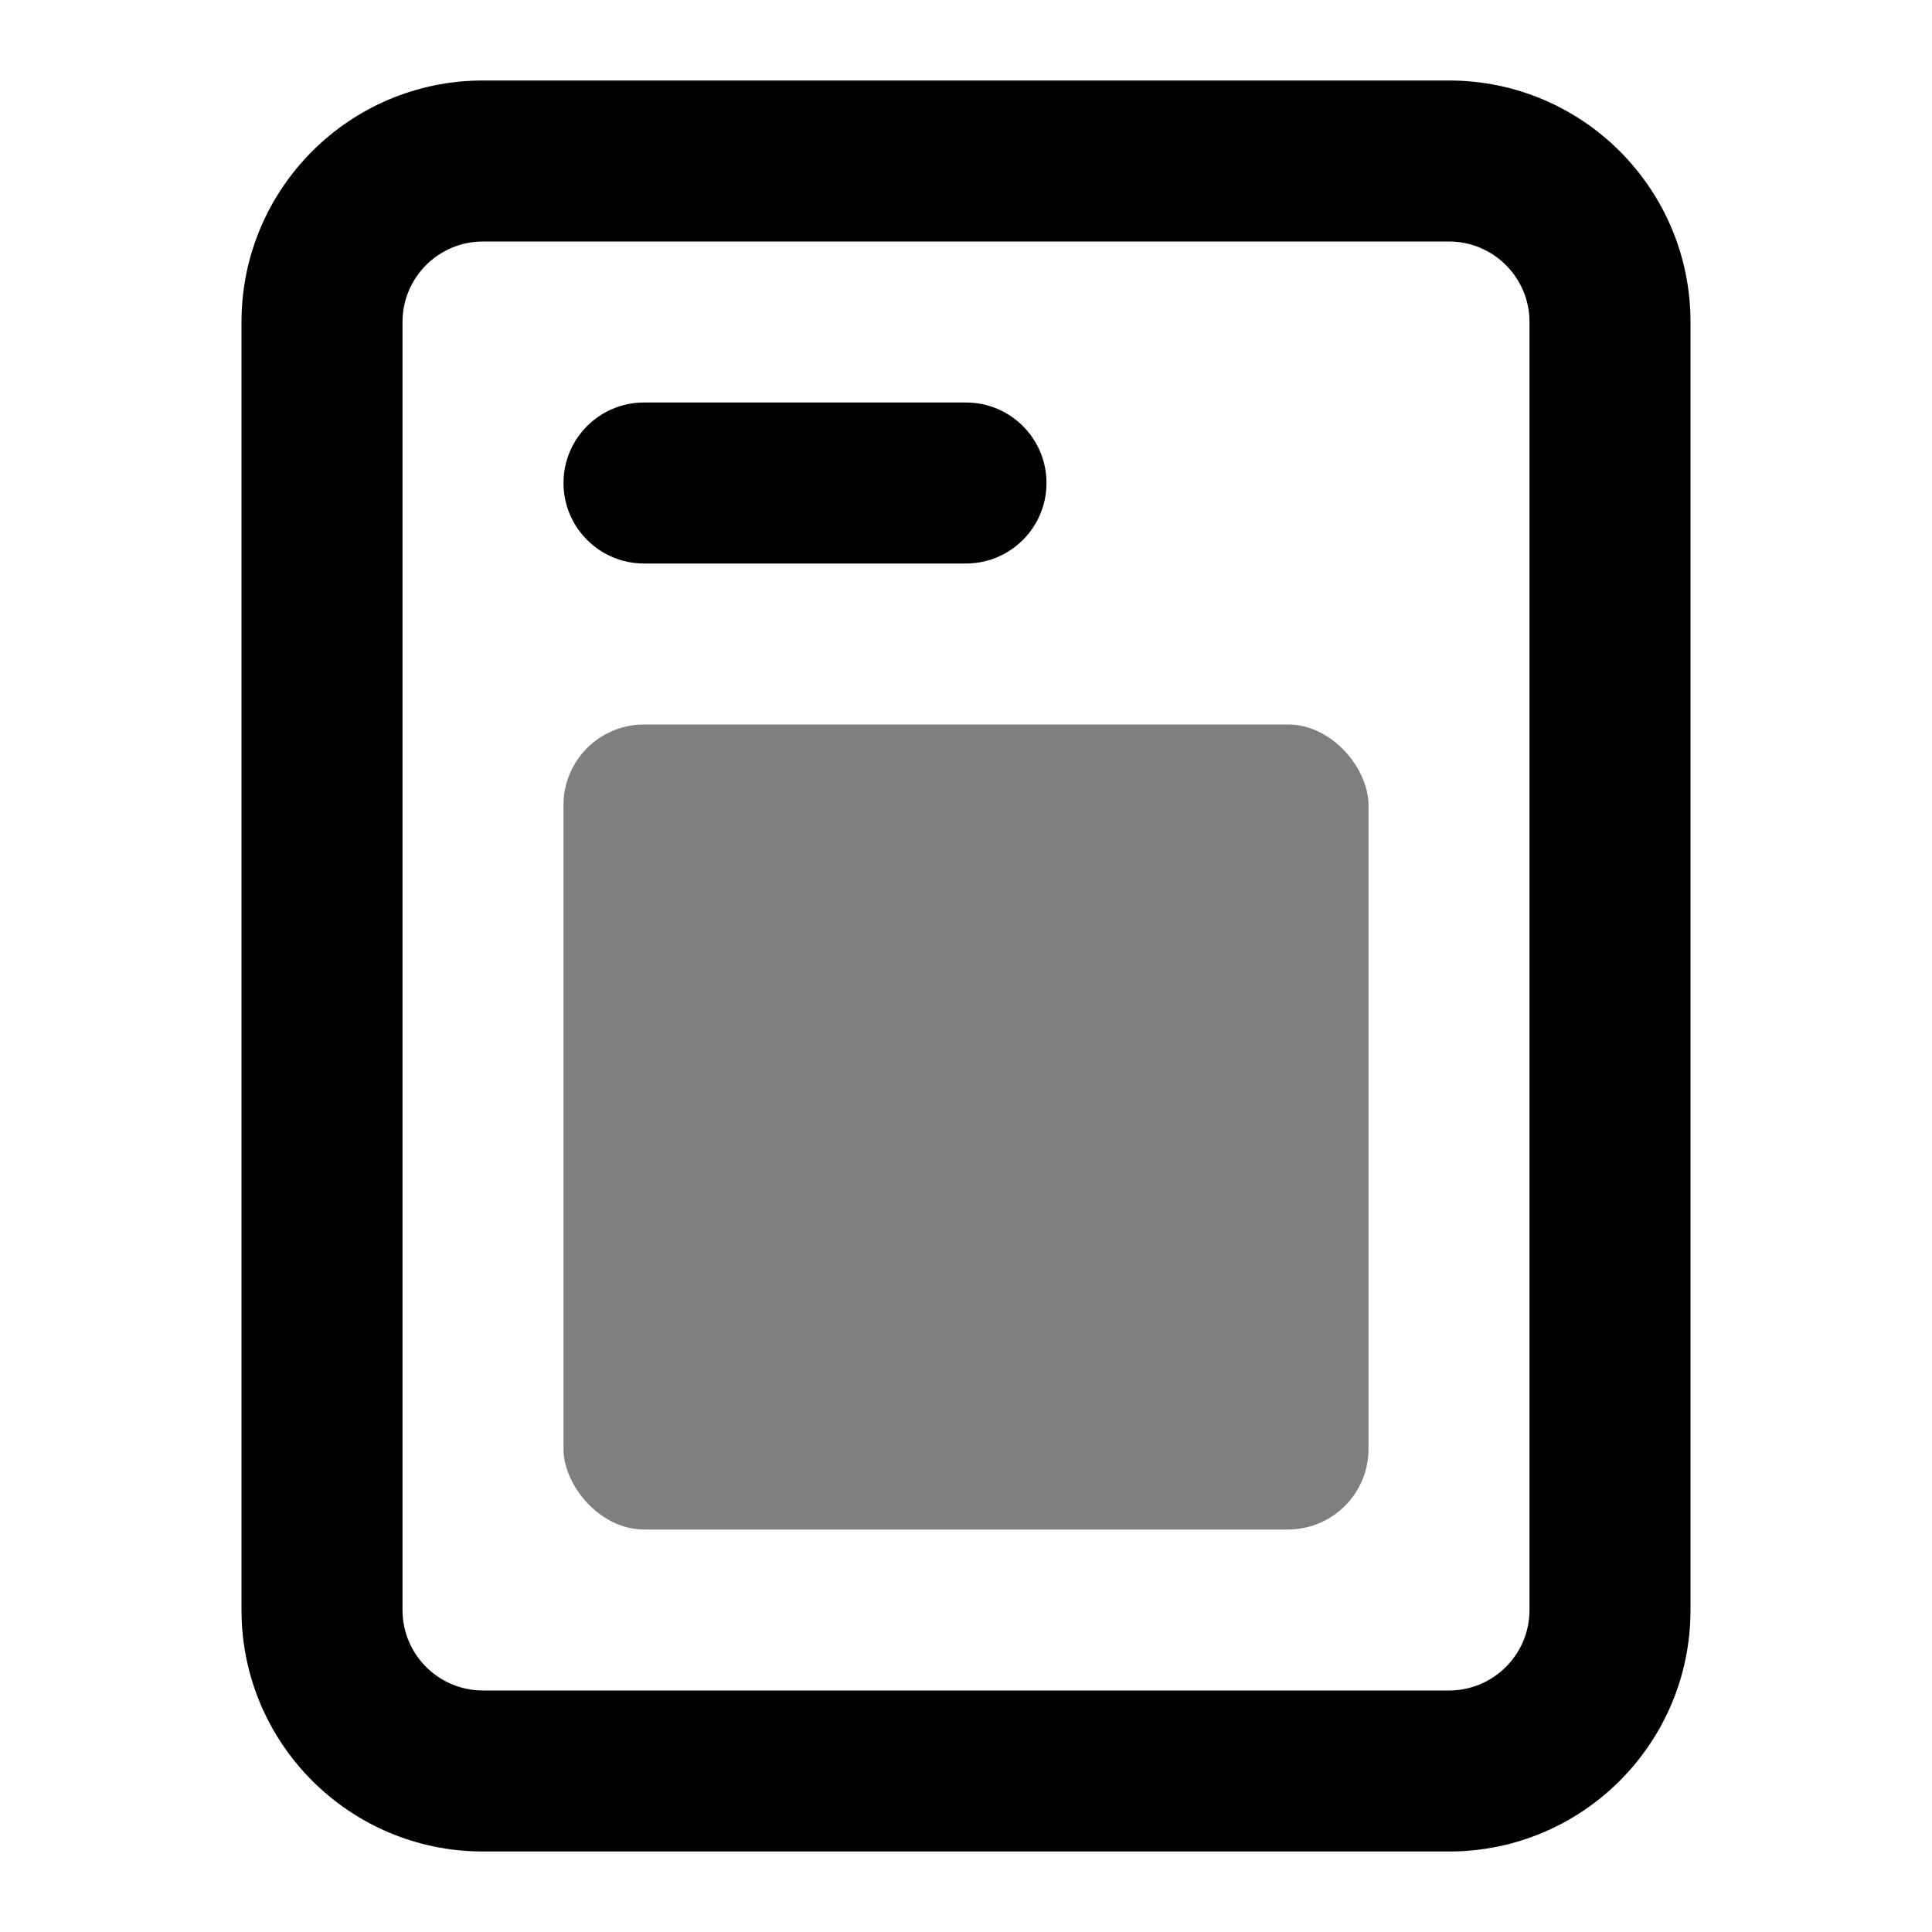 <svg
  width="24"
  height="24"
  viewBox="0 0 24 24"
  fill="none"
  xmlns="http://www.w3.org/2000/svg"
>
  <rect opacity="0.5" x="7" y="9" width="10" height="10" rx="1" fill="currentColor" />
  <path
    fill-rule="evenodd"
    clip-rule="evenodd"
    d="M18 3H6C5.448 3 5 3.448 5 4V20C5 20.552 5.448 21 6 21H18C18.552 21 19 20.552 19 20V4C19 3.448 18.552 3 18 3ZM6 1C4.343 1 3 2.343 3 4V20C3 21.657 4.343 23 6 23H18C19.657 23 21 21.657 21 20V4C21 2.343 19.657 1 18 1H6Z"
    fill="currentColor"
  />
  <path
    d="M7 6C7 5.448 7.448 5 8 5H12C12.552 5 13 5.448 13 6C13 6.552 12.552 7 12 7H8C7.448 7 7 6.552 7 6Z"
    fill="currentColor"
  />
</svg>